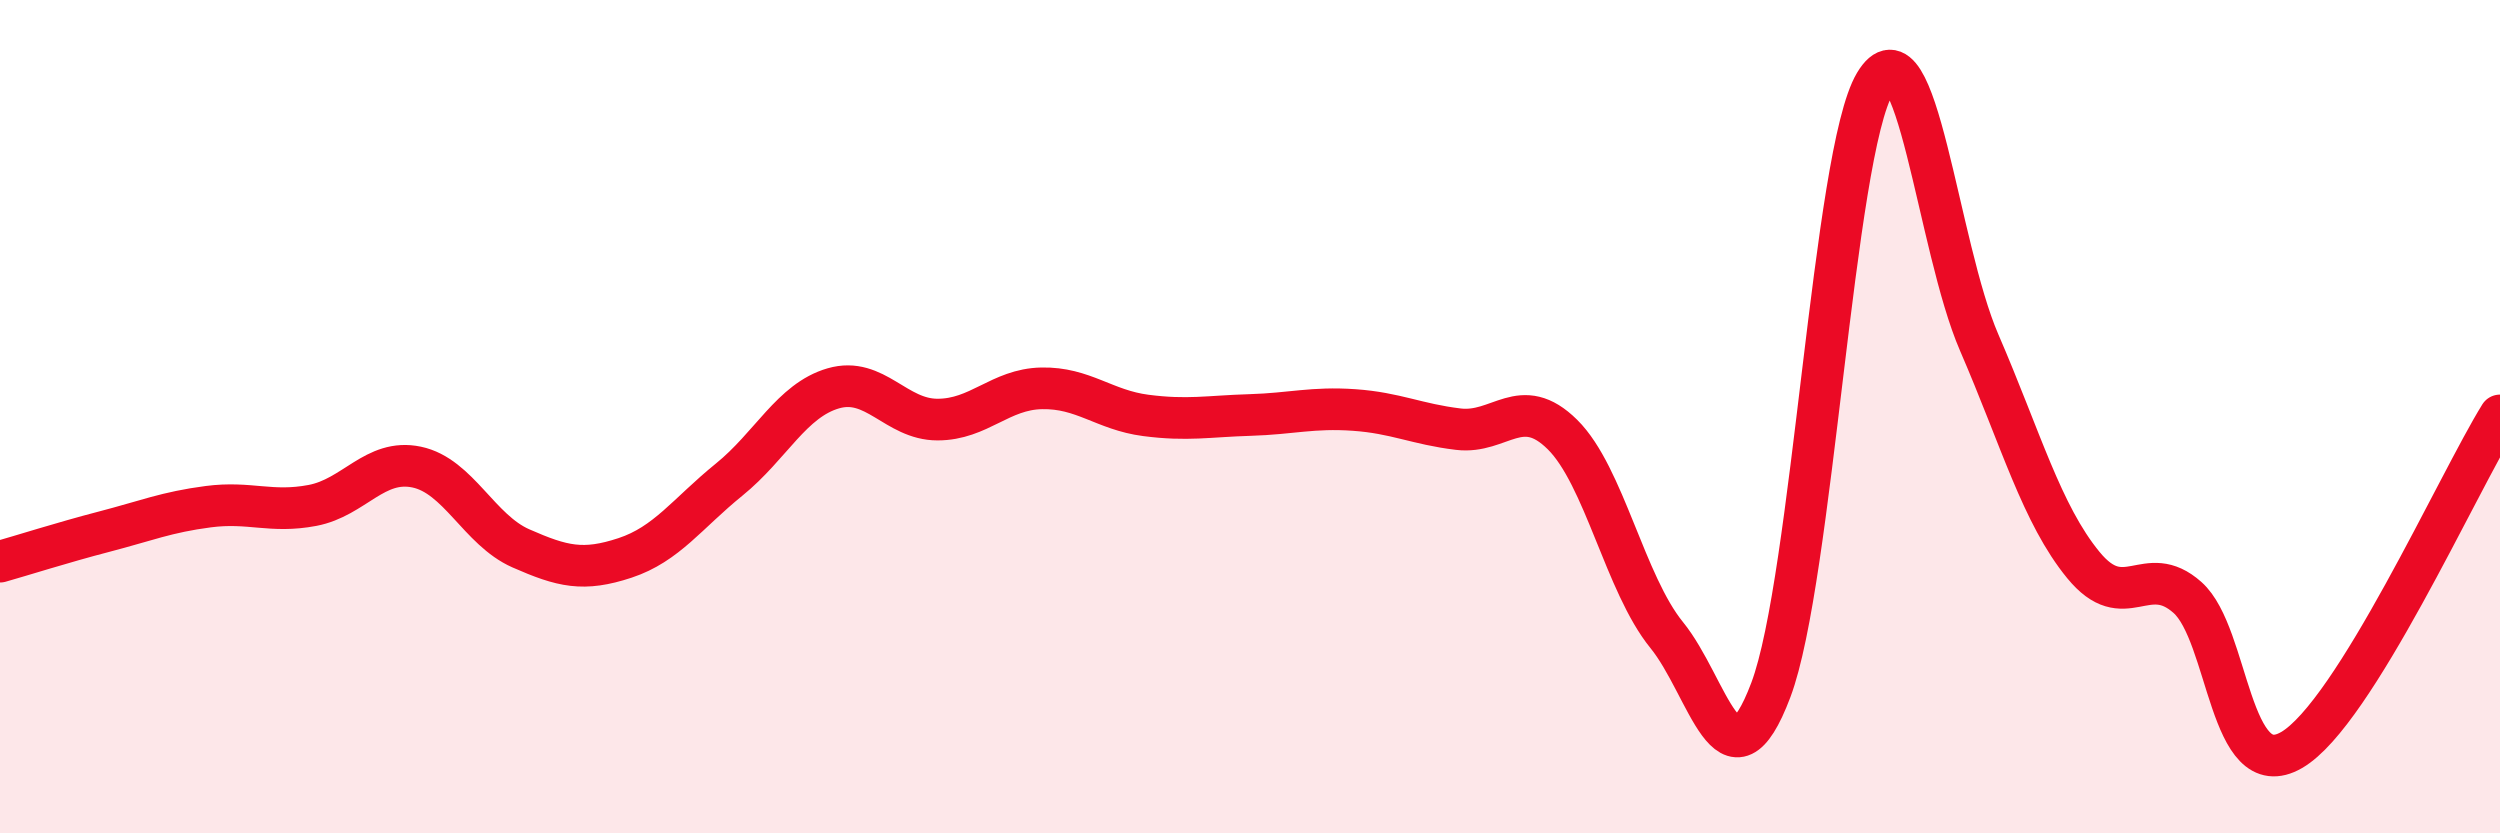 
    <svg width="60" height="20" viewBox="0 0 60 20" xmlns="http://www.w3.org/2000/svg">
      <path
        d="M 0,13.48 C 0.5,13.34 1.5,13.02 2.5,12.76 C 3.5,12.5 4,12.29 5,12.16 C 6,12.03 6.5,12.32 7.5,12.13 C 8.5,11.94 9,11 10,11.21 C 11,11.42 11.5,12.72 12.5,13.16 C 13.5,13.6 14,13.72 15,13.39 C 16,13.06 16.5,12.32 17.5,11.51 C 18.5,10.7 19,9.61 20,9.32 C 21,9.03 21.5,10.07 22.5,10.07 C 23.5,10.07 24,9.34 25,9.32 C 26,9.3 26.5,9.84 27.5,9.97 C 28.5,10.1 29,9.99 30,9.96 C 31,9.93 31.5,9.77 32.5,9.84 C 33.5,9.91 34,10.18 35,10.3 C 36,10.42 36.5,9.44 37.5,10.43 C 38.5,11.42 39,14.01 40,15.24 C 41,16.47 41.5,19.21 42.5,16.56 C 43.5,13.91 44,3.67 45,2 C 46,0.33 46.5,5.91 47.5,8.22 C 48.5,10.53 49,12.34 50,13.56 C 51,14.78 51.5,13.45 52.5,14.34 C 53.5,15.23 53.5,18.87 55,18 C 56.5,17.13 59,11.58 60,9.97L60 20L0 20Z"
        fill="#EB0A25"
        opacity="0.1"
        stroke-linecap="round"
        stroke-linejoin="round"
      />
      <path
        d="M 0,13.48 C 0.5,13.34 1.5,13.02 2.5,12.76 C 3.5,12.5 4,12.29 5,12.16 C 6,12.03 6.5,12.32 7.5,12.13 C 8.5,11.94 9,11 10,11.21 C 11,11.42 11.5,12.72 12.5,13.16 C 13.5,13.6 14,13.72 15,13.39 C 16,13.06 16.5,12.32 17.5,11.51 C 18.5,10.7 19,9.61 20,9.32 C 21,9.03 21.5,10.07 22.5,10.07 C 23.5,10.07 24,9.34 25,9.32 C 26,9.3 26.5,9.84 27.5,9.97 C 28.5,10.1 29,9.99 30,9.96 C 31,9.93 31.5,9.77 32.5,9.84 C 33.5,9.91 34,10.18 35,10.3 C 36,10.42 36.5,9.44 37.5,10.43 C 38.5,11.42 39,14.01 40,15.24 C 41,16.47 41.5,19.21 42.5,16.56 C 43.5,13.91 44,3.67 45,2 C 46,0.33 46.5,5.91 47.5,8.22 C 48.5,10.53 49,12.34 50,13.56 C 51,14.78 51.5,13.45 52.5,14.34 C 53.5,15.23 53.5,18.87 55,18 C 56.5,17.13 59,11.58 60,9.97"
        stroke="#EB0A25"
        stroke-width="1"
        fill="none"
        stroke-linecap="round"
        stroke-linejoin="round"
      />
    </svg>
  